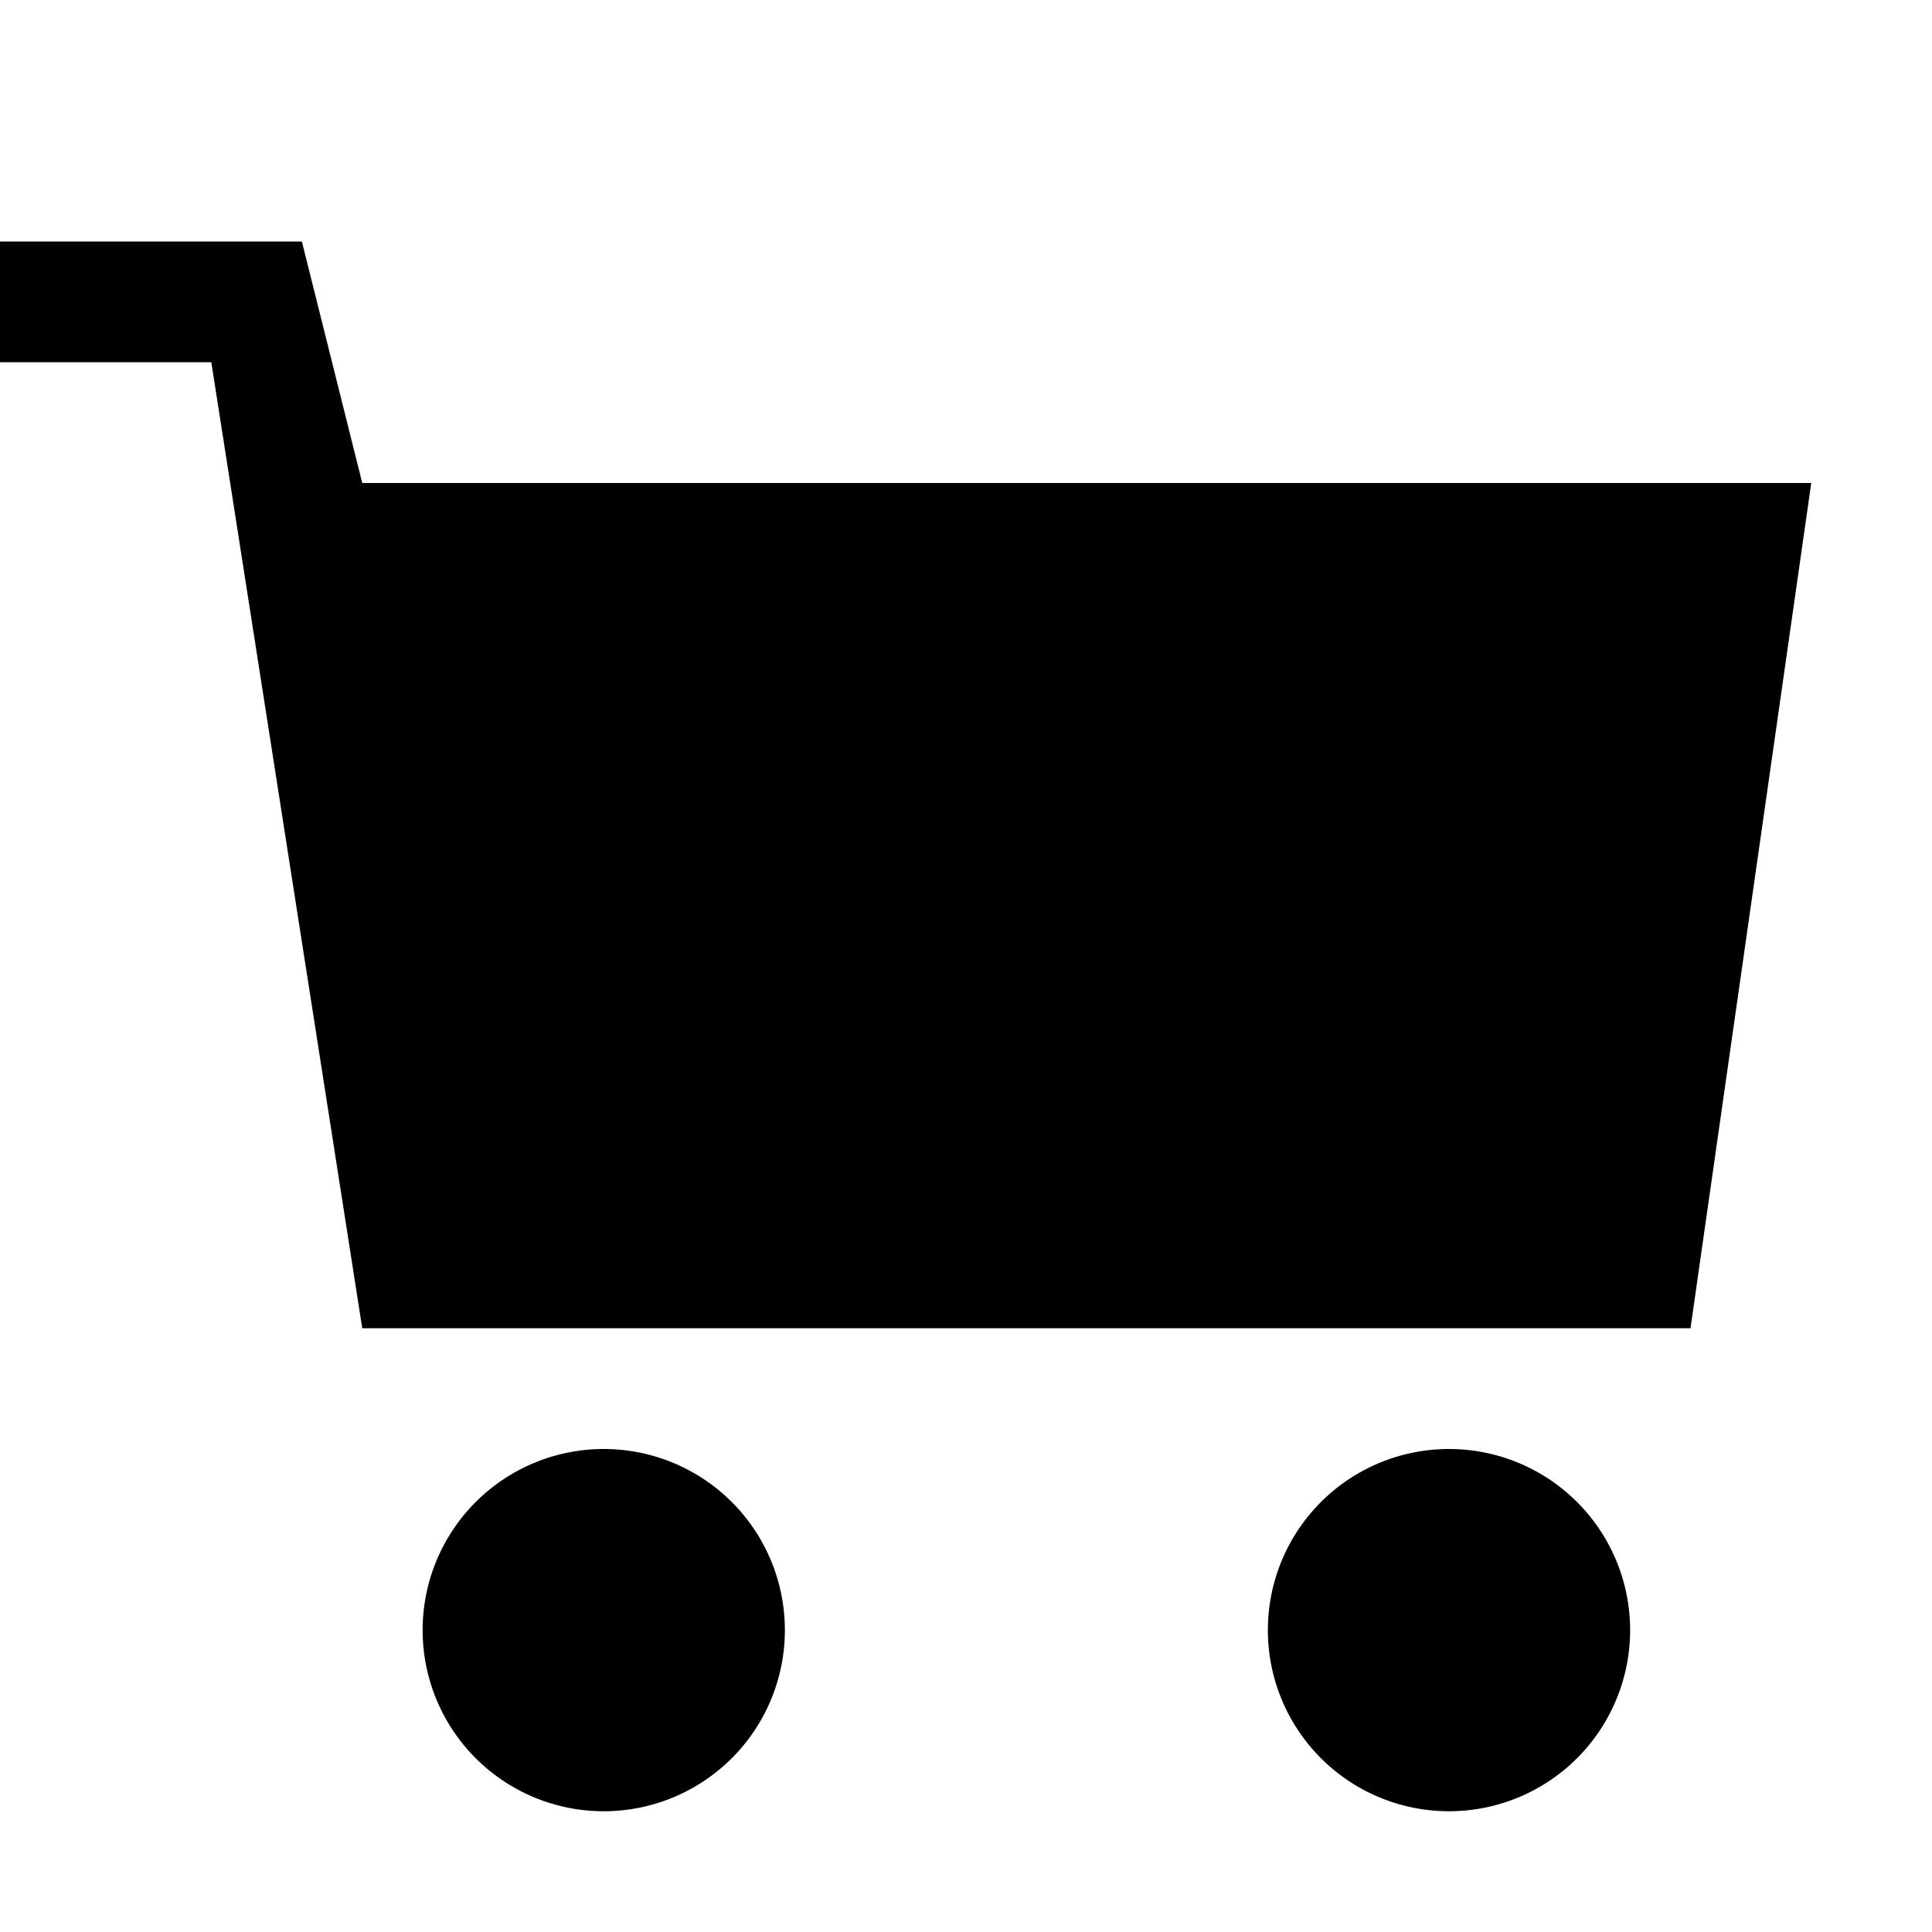 <?xml version="1.0" ?><svg height="32" id="shopping-cart" viewBox="0 0 32 32" width="32" xmlns="http://www.w3.org/2000/svg"><path d=" M0 4 L5 4 L6 8 L30 8 L28 22 L6 22 L3.5 6 L0 6z M10 24 A3 3 0 0 0 10 30 A3 3 0 0 0 10 24 M24 24 A3 3 0 0 0 24 30 A3 3 0 0 0 24 24 "/></svg>